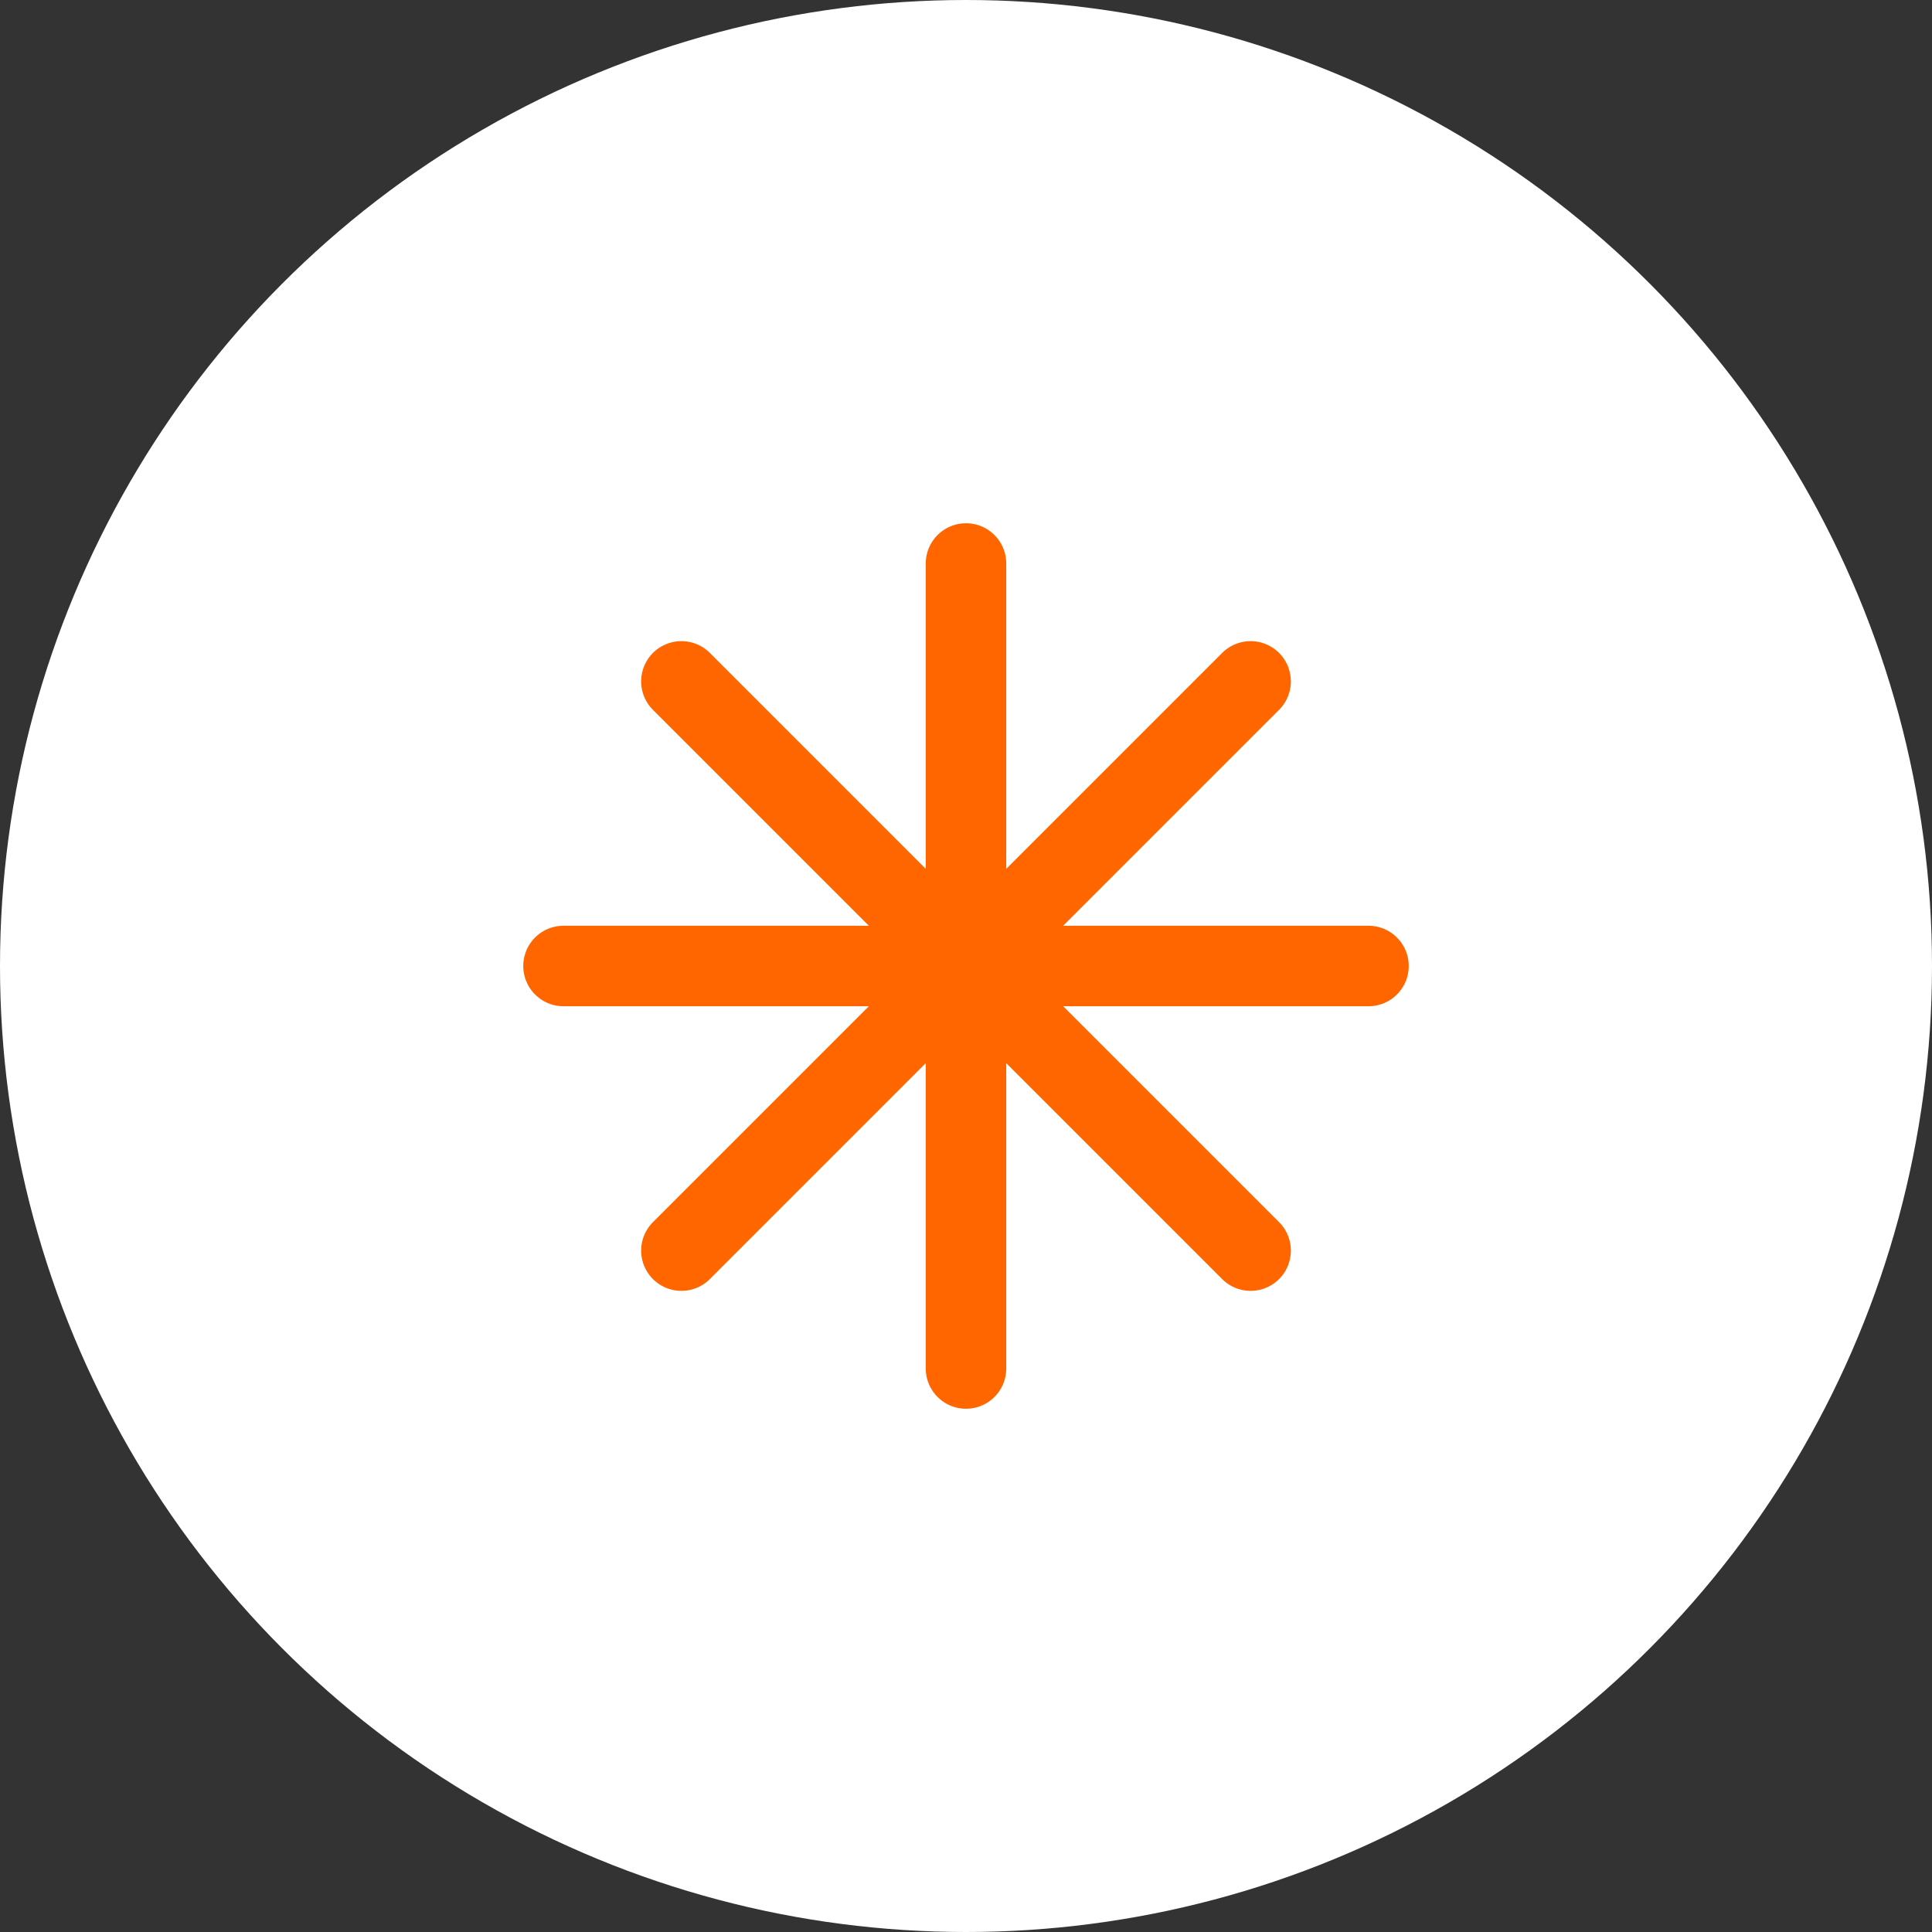 <svg width="48" height="48" viewBox="0 0 48 48" fill="none" xmlns="http://www.w3.org/2000/svg">
    <rect x="0" y="0" width="48" height="48" fill="#333333" stroke="none"/>
    <circle cx="24" cy="24" r="24" fill="white"/>
    <path d="M24 14V34M31.071 16.929L16.929 31.071M34 24H14M31.071 31.071L16.929 16.929" stroke="#FF6600" stroke-width="2" stroke-linecap="round" stroke-linejoin="round"/>
</svg>
